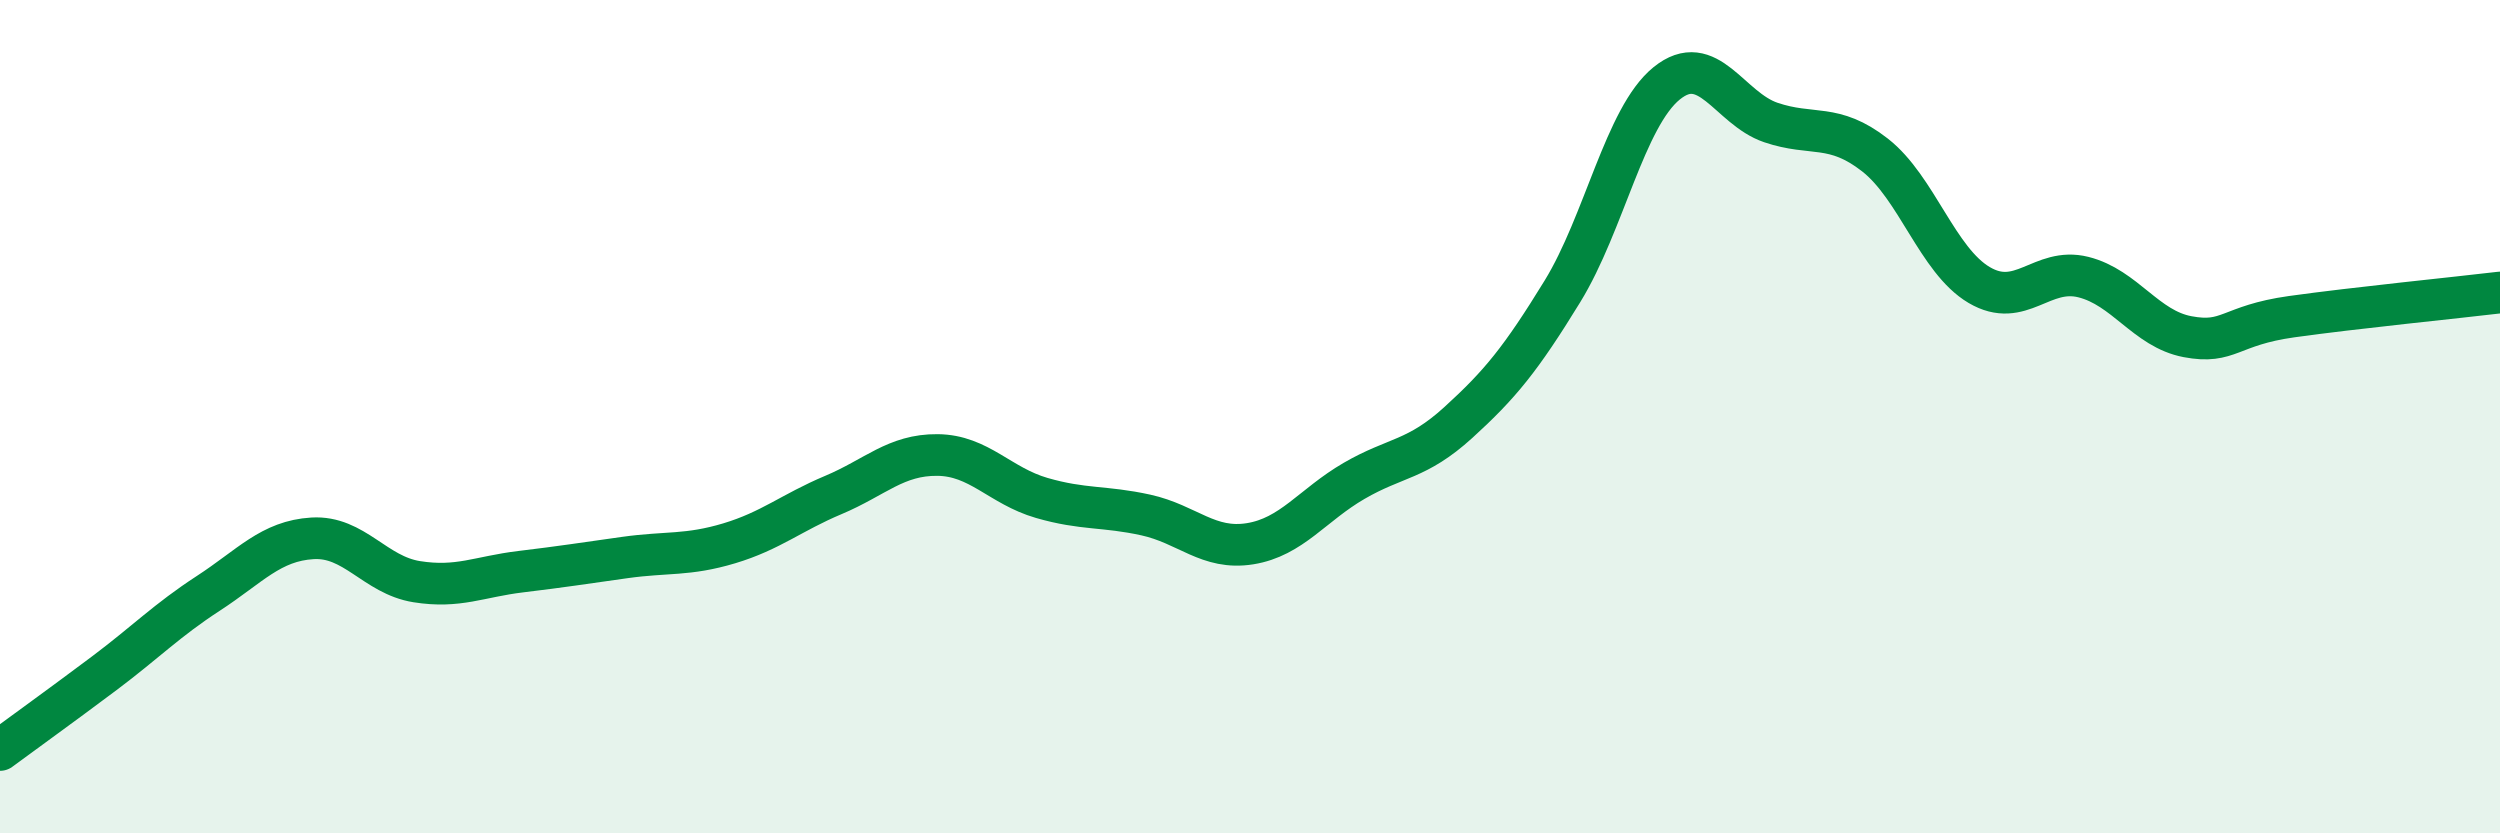 
    <svg width="60" height="20" viewBox="0 0 60 20" xmlns="http://www.w3.org/2000/svg">
      <path
        d="M 0,18 C 0.5,17.63 1.5,16.91 2.5,16.16 C 3.5,15.41 4,14.89 5,14.24 C 6,13.59 6.5,12.98 7.5,12.92 C 8.5,12.86 9,13.8 10,13.96 C 11,14.12 11.5,13.84 12.5,13.72 C 13.5,13.6 14,13.52 15,13.38 C 16,13.24 16.5,13.34 17.5,13.04 C 18.5,12.74 19,12.3 20,11.88 C 21,11.46 21.5,10.91 22.5,10.92 C 23.5,10.93 24,11.66 25,11.95 C 26,12.24 26.5,12.14 27.5,12.36 C 28.5,12.58 29,13.21 30,13.05 C 31,12.89 31.5,12.12 32.5,11.54 C 33.5,10.96 34,11.05 35,10.14 C 36,9.23 36.5,8.62 37.5,6.99 C 38.5,5.36 39,2.81 40,2 C 41,1.19 41.5,2.6 42.5,2.94 C 43.5,3.28 44,2.94 45,3.72 C 46,4.5 46.5,6.25 47.5,6.84 C 48.5,7.43 49,6.4 50,6.65 C 51,6.9 51.5,7.89 52.5,8.08 C 53.5,8.27 53.5,7.81 55,7.6 C 56.5,7.39 59,7.14 60,7.02L60 20L0 20Z"
        fill="#008740"
        opacity="0.1"
        stroke-linecap="round"
        stroke-linejoin="round"
      />
      <path
        d="M 0,18 C 0.5,17.63 1.5,16.91 2.5,16.16 C 3.5,15.41 4,14.89 5,14.24 C 6,13.59 6.5,12.98 7.5,12.92 C 8.5,12.86 9,13.8 10,13.96 C 11,14.12 11.5,13.84 12.5,13.72 C 13.5,13.6 14,13.52 15,13.38 C 16,13.24 16.5,13.34 17.5,13.04 C 18.5,12.74 19,12.3 20,11.88 C 21,11.46 21.5,10.91 22.5,10.92 C 23.5,10.93 24,11.66 25,11.95 C 26,12.24 26.5,12.14 27.5,12.36 C 28.5,12.58 29,13.21 30,13.05 C 31,12.89 31.5,12.12 32.5,11.54 C 33.5,10.96 34,11.05 35,10.14 C 36,9.23 36.5,8.62 37.5,6.99 C 38.5,5.36 39,2.81 40,2 C 41,1.19 41.5,2.6 42.5,2.94 C 43.5,3.28 44,2.94 45,3.72 C 46,4.5 46.5,6.25 47.5,6.84 C 48.5,7.43 49,6.4 50,6.65 C 51,6.9 51.5,7.89 52.5,8.08 C 53.5,8.27 53.5,7.81 55,7.6 C 56.5,7.39 59,7.14 60,7.02"
        stroke="#008740"
        stroke-width="1"
        fill="none"
        stroke-linecap="round"
        stroke-linejoin="round"
      />
    </svg>
  